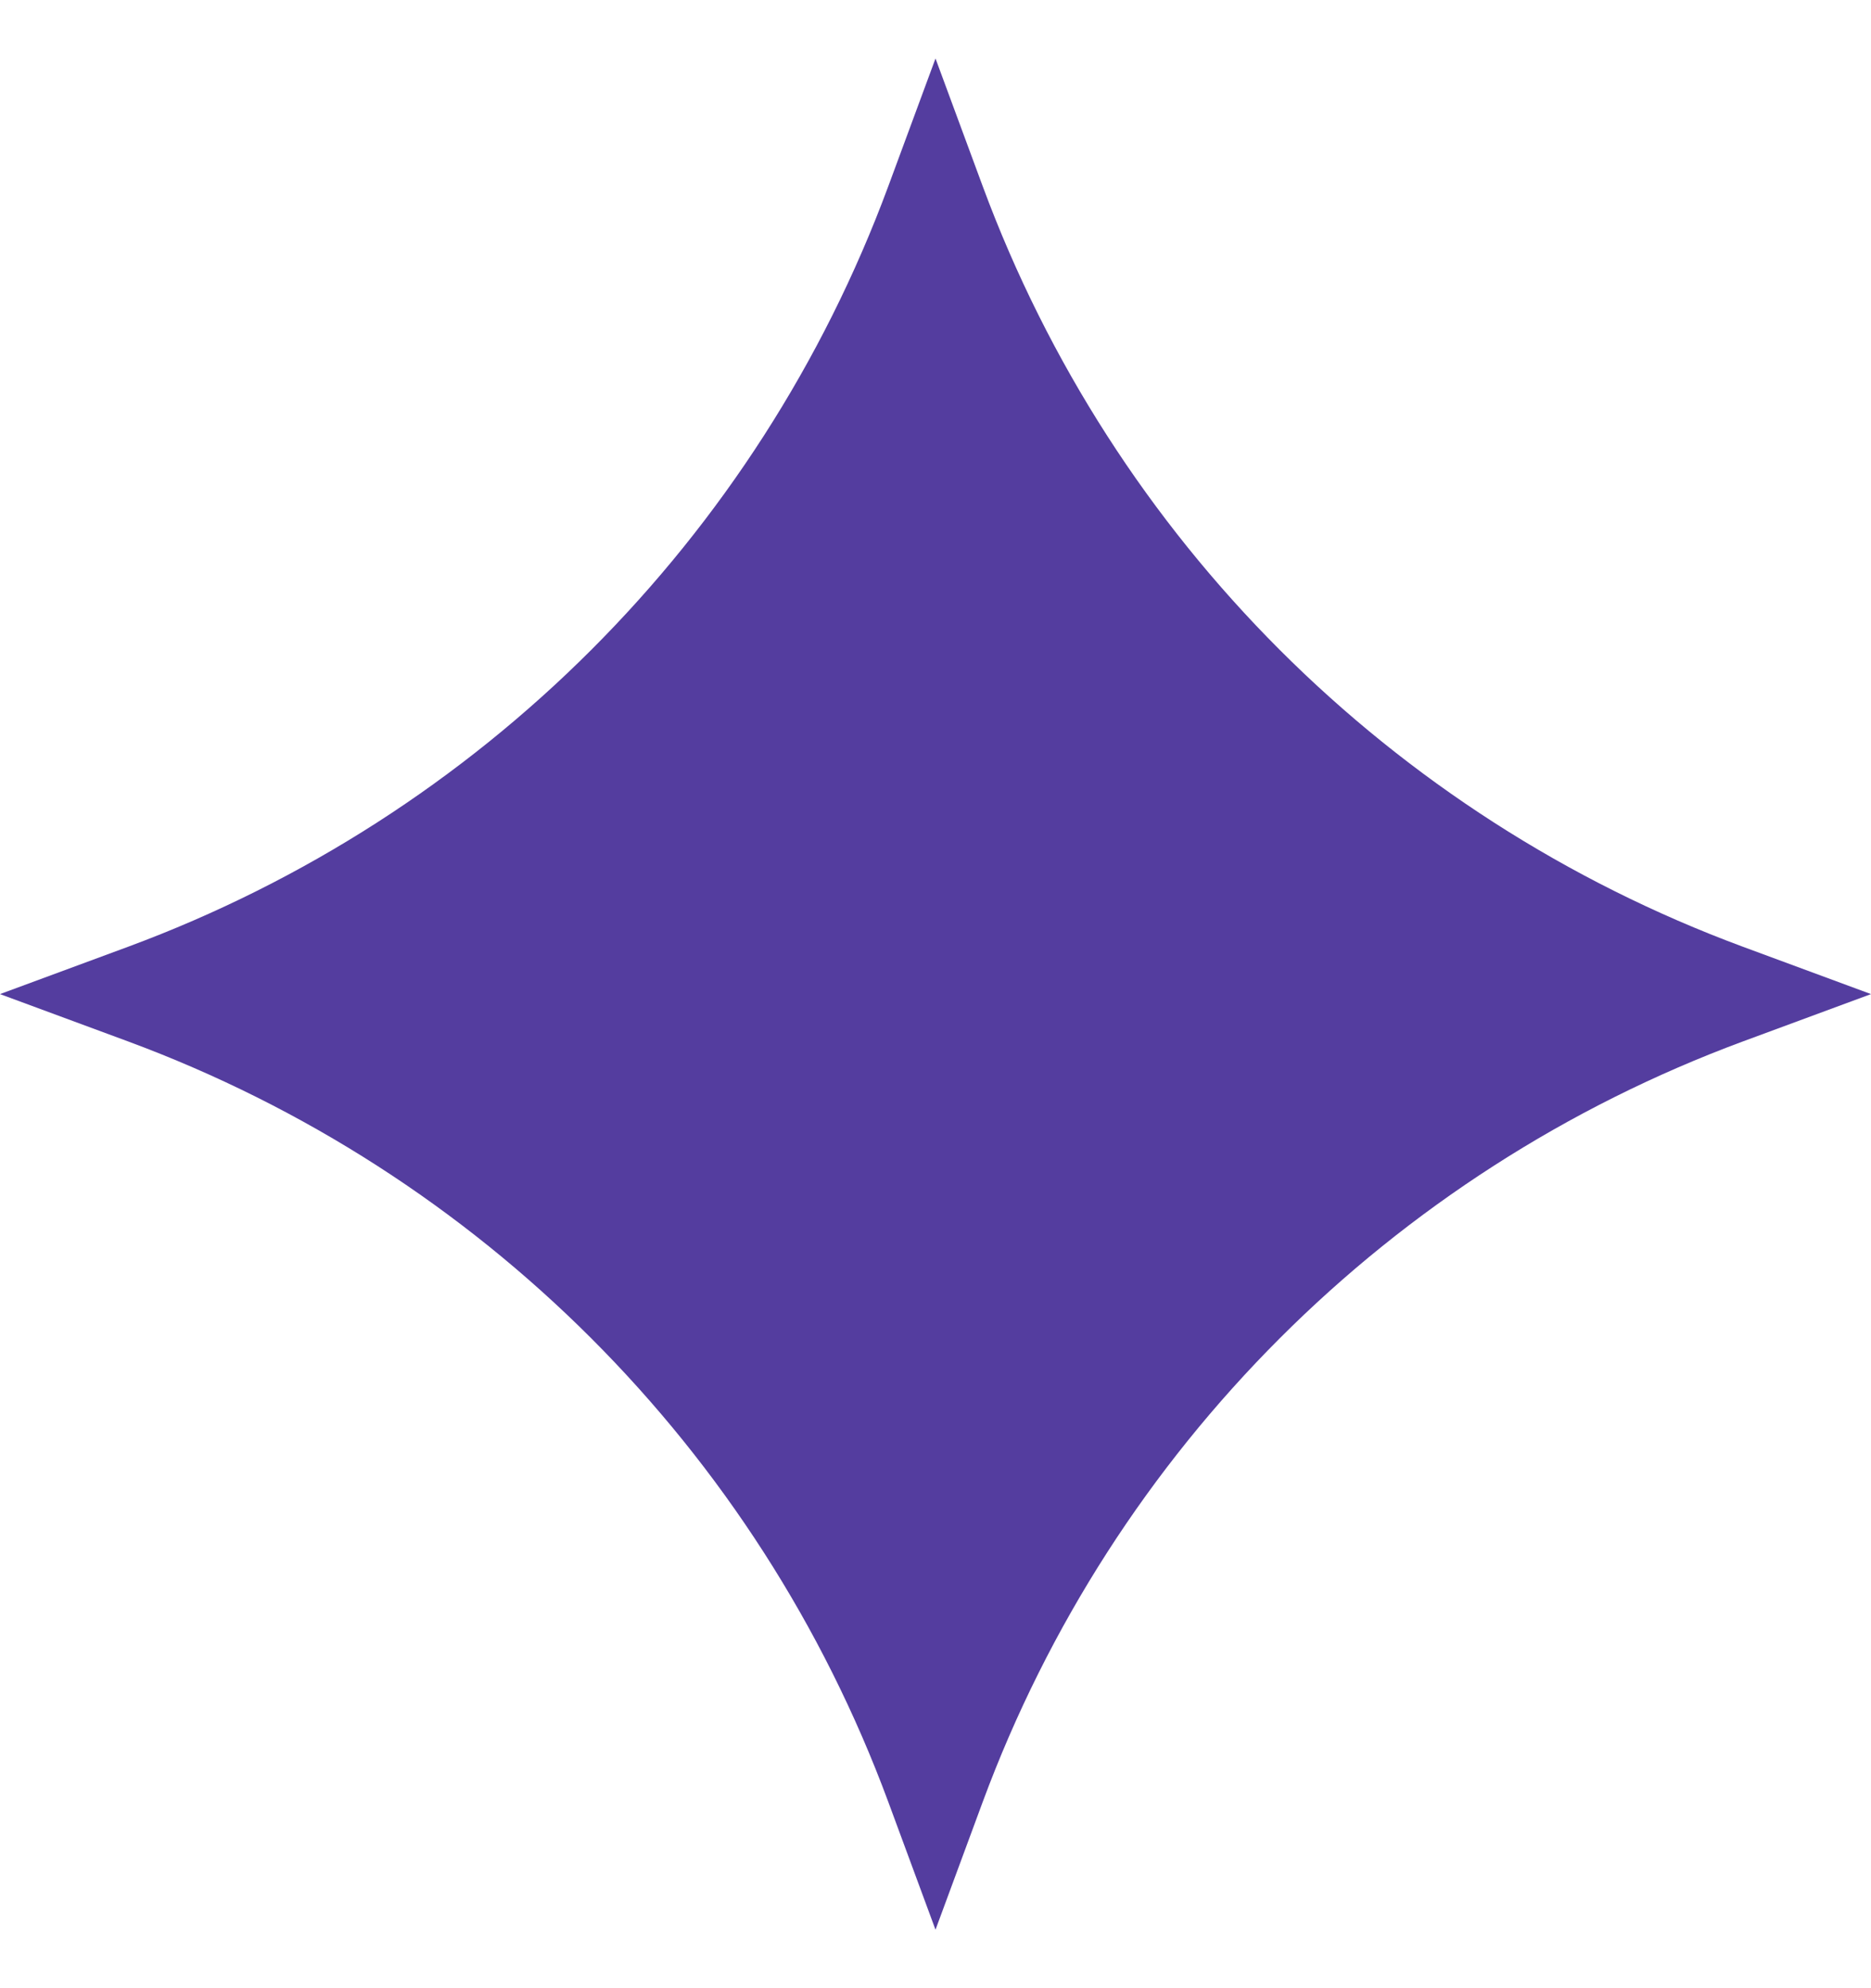 <?xml version="1.0" encoding="UTF-8"?> <svg xmlns="http://www.w3.org/2000/svg" width="16" height="17" viewBox="0 0 16 17" fill="none"><path d="M8 0.5L8.405 1.596C9.52 4.607 11.893 6.98 14.904 8.095L16 8.5L14.904 8.905C11.893 10.02 9.52 12.393 8.405 15.404L8 16.5L7.595 15.404C6.48 12.393 4.107 10.02 1.096 8.905L0 8.5L1.096 8.095C4.107 6.98 6.48 4.607 7.595 1.596L8 0.5Z" fill="#543D9F"></path></svg> 